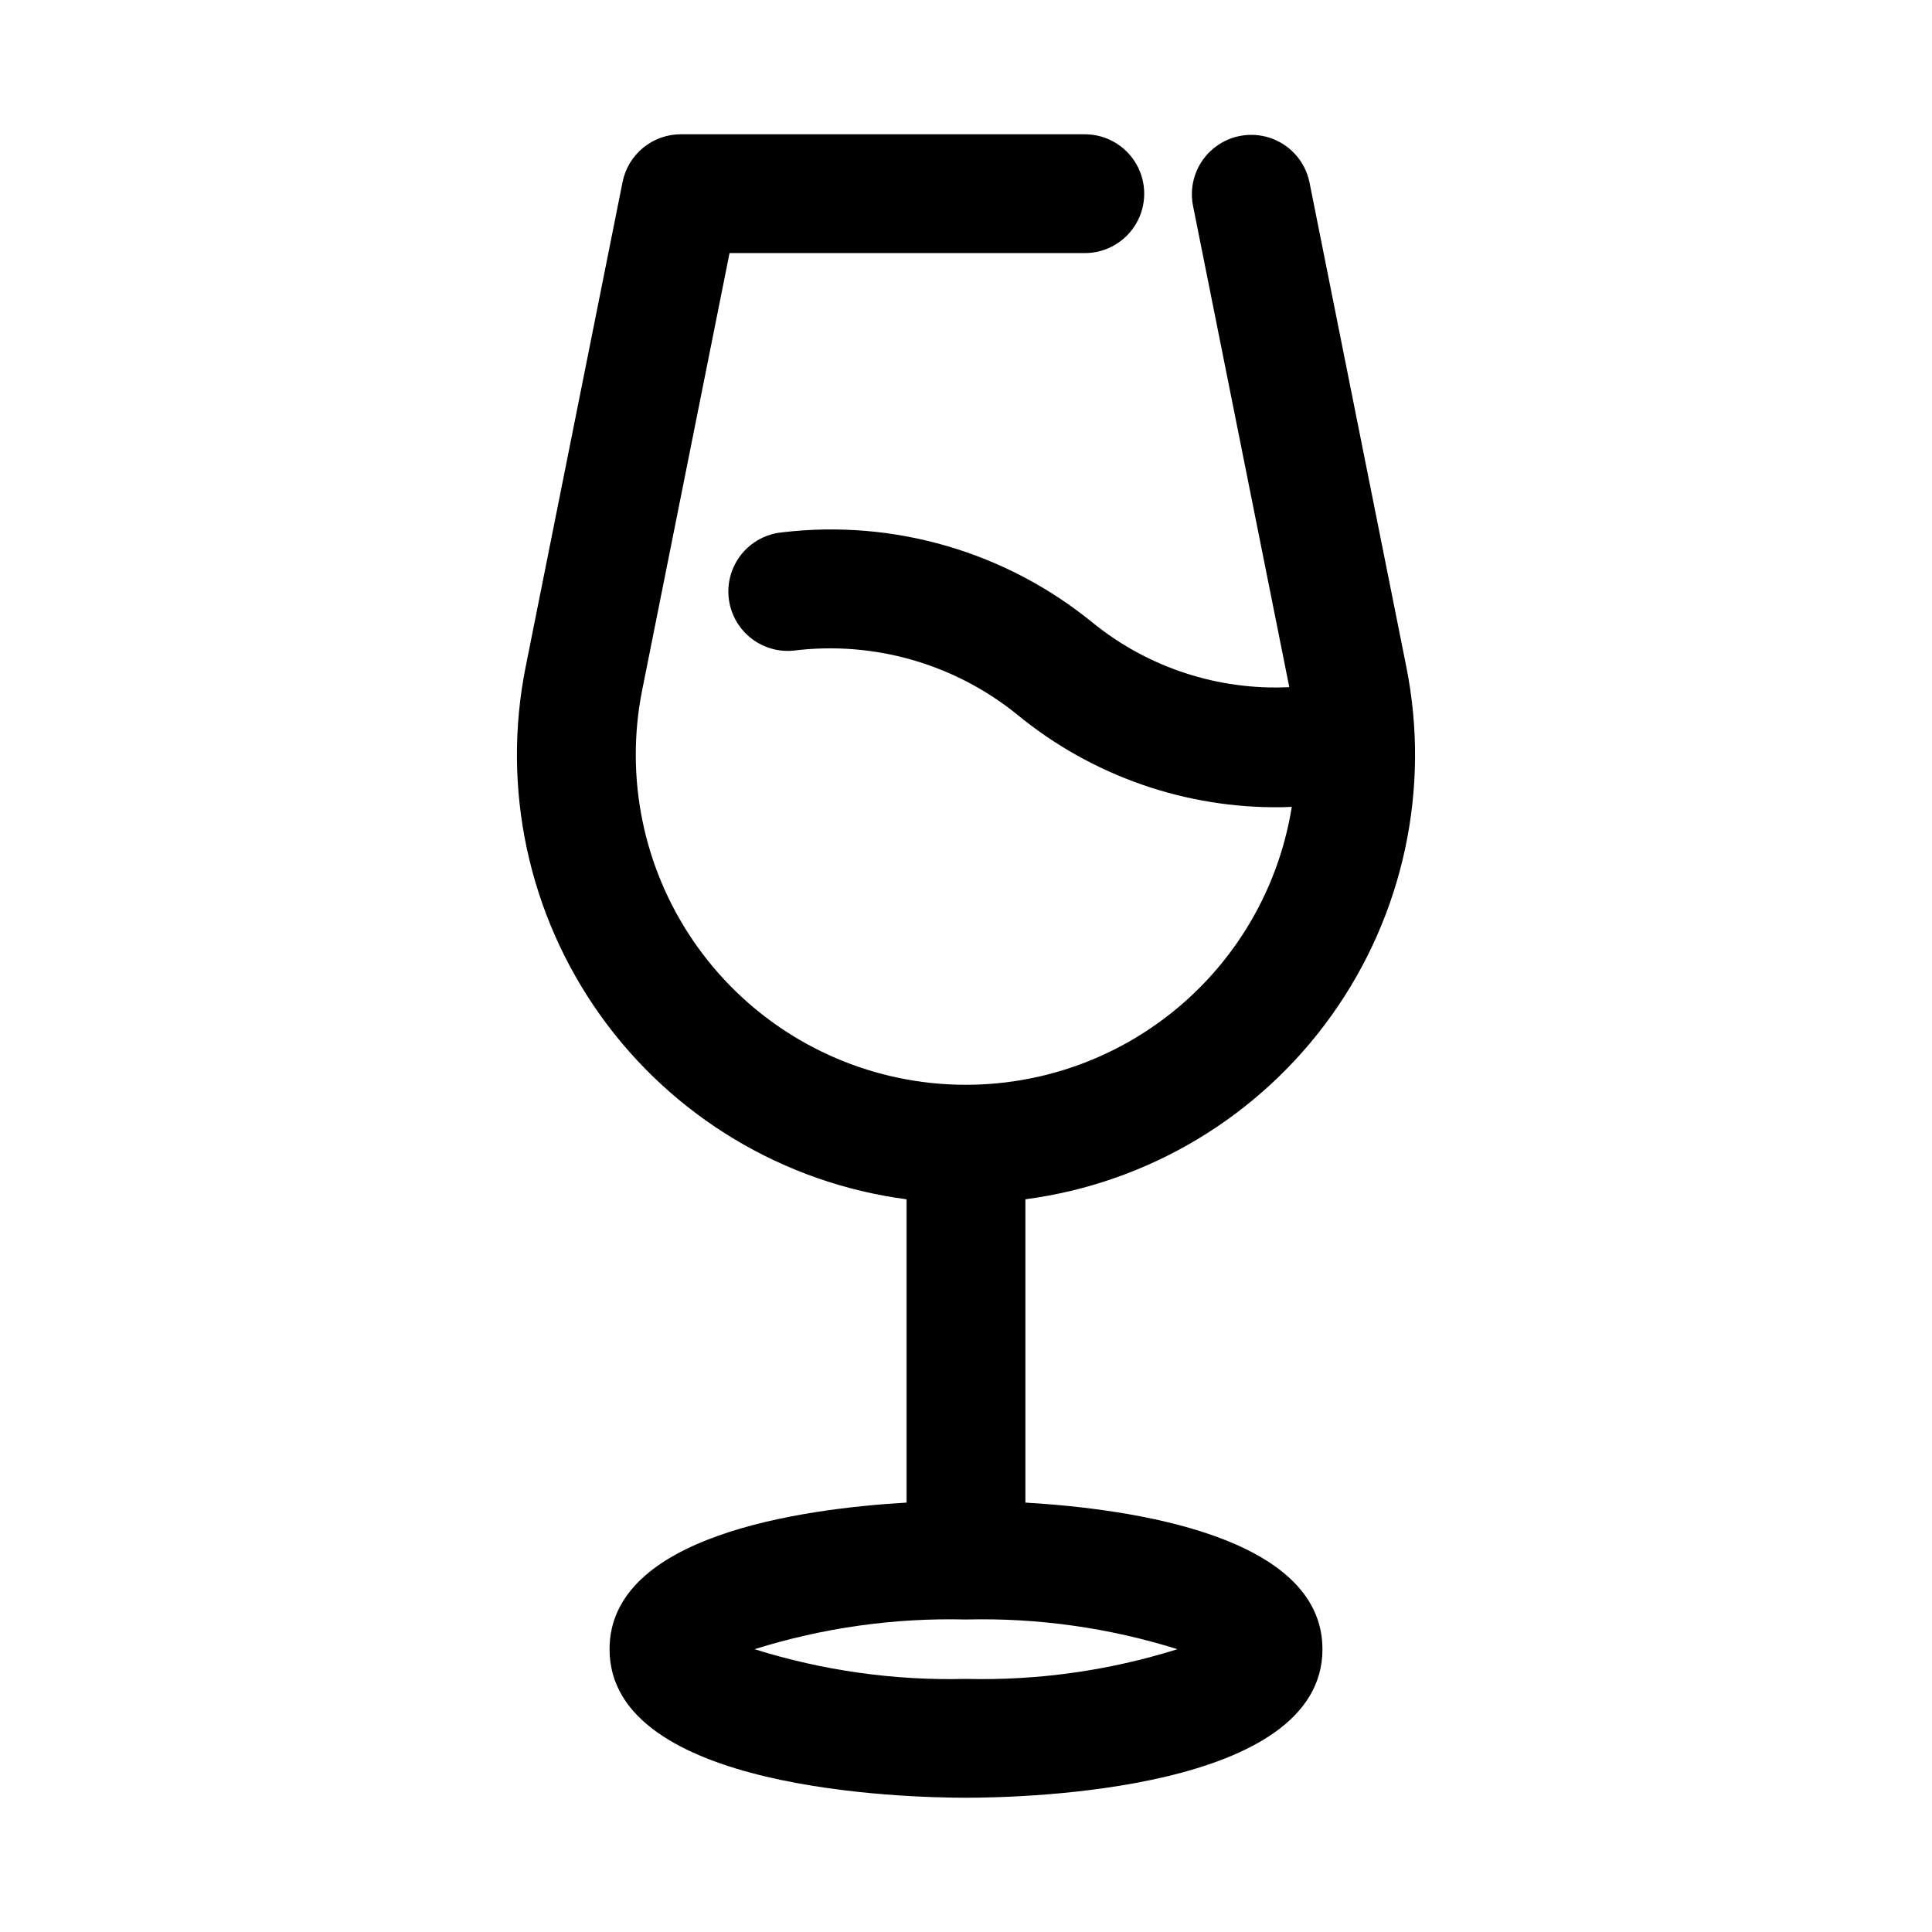 <?xml version="1.0" encoding="UTF-8"?>
<!-- Uploaded to: SVG Repo, www.svgrepo.com, Generator: SVG Repo Mixer Tools -->
<svg fill="#000000" width="800px" height="800px" version="1.1" viewBox="144 144 512 512" xmlns="http://www.w3.org/2000/svg">
 <path d="m415.74 542.2v-80.375c32.609-4.301 61.98-21.934 81.109-48.691 19.129-26.758 26.309-60.25 19.824-92.5l-25.676-128.46c-1.172-5.445-5.133-9.867-10.418-11.629-5.285-1.762-11.109-0.598-15.312 3.059-4.203 3.66-6.16 9.266-5.144 14.742l25.551 127.75v0.004c-18.852 0.906-37.379-5.156-52.047-17.035-23.039-18.836-52.746-27.5-82.297-23.996-5.602 0.512-10.504 3.973-12.863 9.082-2.356 5.109-1.812 11.086 1.434 15.68 3.246 4.598 8.695 7.113 14.297 6.602 21.27-2.676 42.711 3.445 59.371 16.941 19.773 16.246 44.676 24.945 70.266 24.543 0.82 0 1.668-0.078 2.504-0.094-3.711 23.199-16.602 43.934-35.766 57.527-19.164 13.598-42.988 18.91-66.113 14.746s-43.602-17.457-56.82-36.883c-13.215-19.426-18.062-43.352-13.445-66.391l23.141-115.75h94.152c5.625 0 10.82-3 13.633-7.871 2.812-4.871 2.812-10.875 0-15.746s-8.008-7.871-13.633-7.871h-107.06c-3.629 0-7.144 1.254-9.957 3.547-2.812 2.297-4.746 5.492-5.473 9.047l-25.676 128.46c-6.481 32.25 0.695 65.742 19.828 92.5 19.129 26.758 48.496 44.391 81.105 48.691v80.375c-28.184 1.652-78.719 8.816-78.719 38.855 0 37.473 78.719 39.359 94.465 39.359 15.742 0 94.465-1.891 94.465-39.359-0.004-30.039-50.539-37.203-78.723-38.855zm-15.742 46.727c-18.984 0.473-37.918-2.188-56.035-7.871 18.117-5.684 37.051-8.344 56.035-7.871 18.98-0.473 37.914 2.188 56.031 7.871-18.117 5.684-37.051 8.344-56.031 7.871z"/>
</svg>